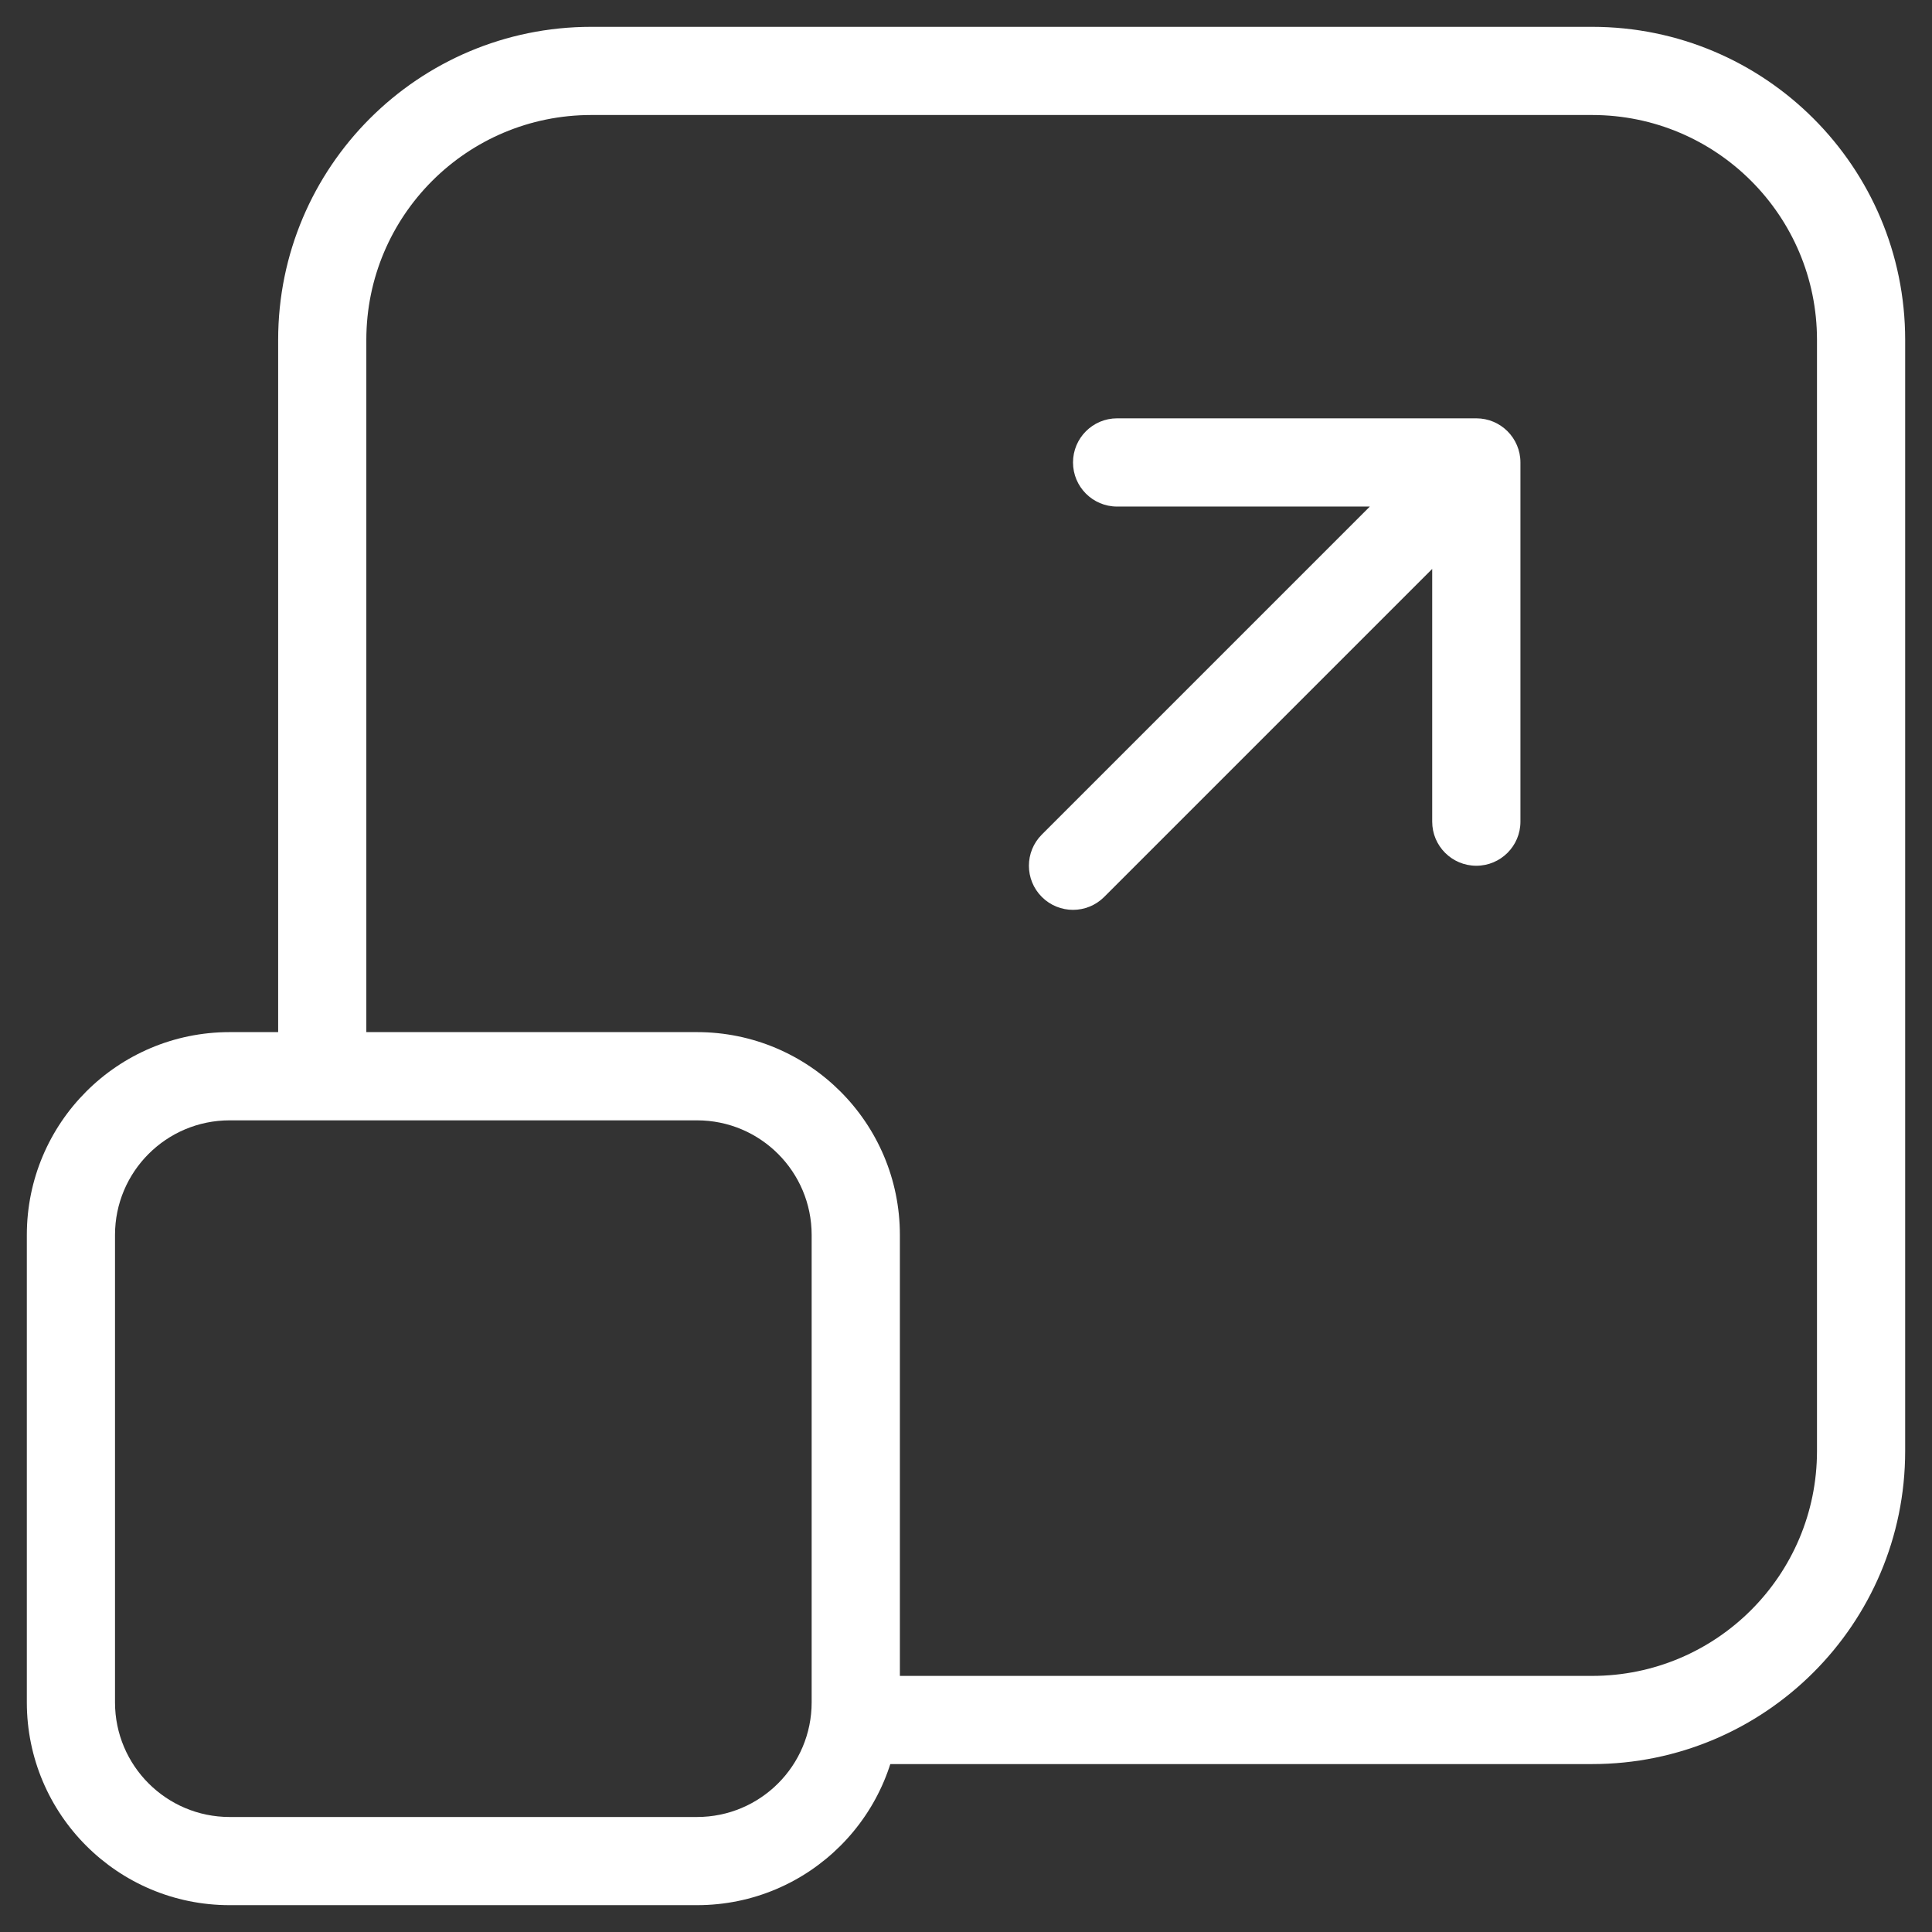 <svg width="36" height="36" viewBox="0 0 36 36" fill="none" xmlns="http://www.w3.org/2000/svg">
<rect x="0" y="0" width="36" height="36" fill="#333333" stroke="none"/>
<path fill-rule="evenodd" clip-rule="evenodd" d="M5.183 6.333C5.183 3.112 7.795 0.5 11.017 0.5H29.667C32.888 0.5 35.5 3.112 35.5 6.333V27.038C35.5 30.259 32.888 32.871 29.667 32.871H16.234V31.228H29.667C31.981 31.228 33.857 29.352 33.857 27.038V6.333C33.857 4.019 31.981 2.143 29.667 2.143H11.017C8.702 2.143 6.826 4.019 6.826 6.333V19.972H5.183V6.333Z" fill="white"/>
<path fill-rule="evenodd" clip-rule="evenodd" d="M12.988 20.876H4.279C3.1 20.876 2.143 21.832 2.143 23.012V31.721C2.143 32.9 3.1 33.857 4.279 33.857H12.988C14.168 33.857 15.124 32.9 15.124 31.721V23.012C15.124 21.832 14.168 20.876 12.988 20.876ZM4.279 19.232C2.192 19.232 0.5 20.924 0.5 23.012V31.721C0.5 33.808 2.192 35.5 4.279 35.5H12.988C15.075 35.5 16.768 33.808 16.768 31.721V23.012C16.768 20.924 15.075 19.232 12.988 19.232H4.279Z" fill="white"/>
<path fill-rule="evenodd" clip-rule="evenodd" d="M19.413 16.713C19.092 16.392 19.092 15.872 19.413 15.551L25.525 9.439H20.815C20.362 9.439 19.994 9.071 19.994 8.617C19.994 8.163 20.362 7.795 20.815 7.795H27.509C27.963 7.795 28.331 8.163 28.331 8.617V15.311C28.331 15.764 27.963 16.132 27.509 16.132C27.055 16.132 26.687 15.764 26.687 15.311V10.601L20.575 16.713C20.254 17.034 19.734 17.034 19.413 16.713Z" fill="white"/>
</svg>
